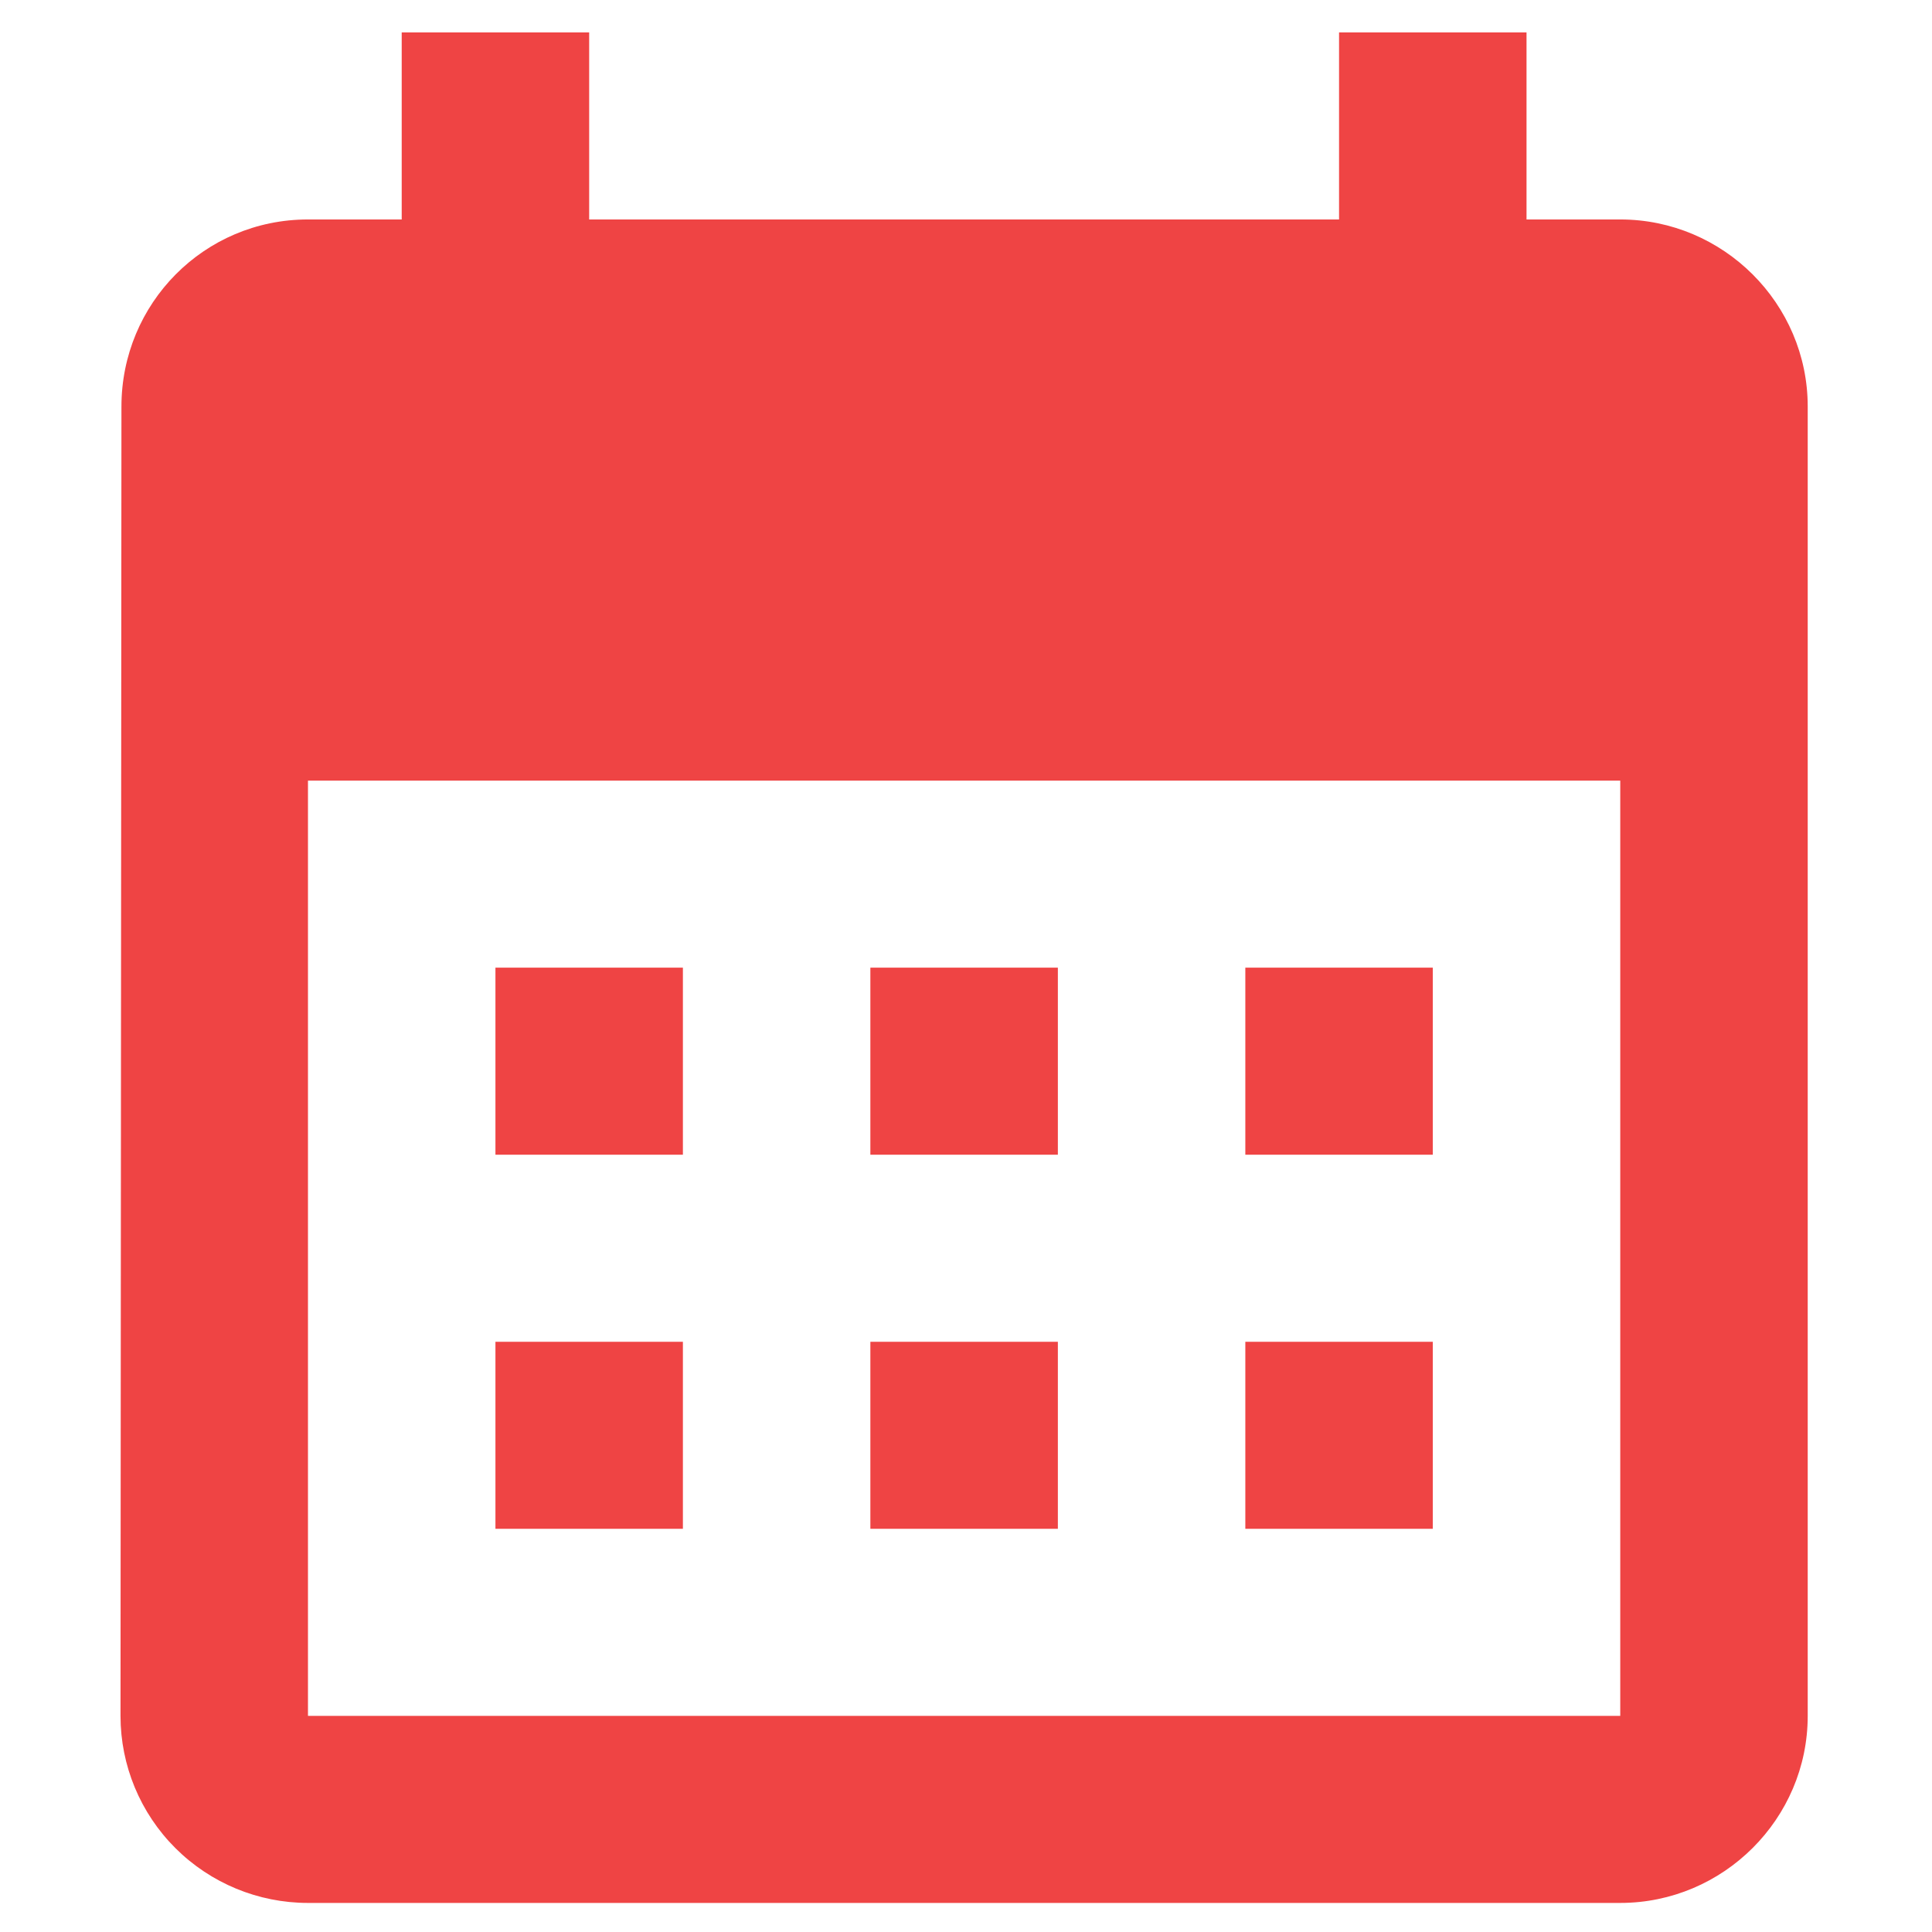 <svg width="64" height="64" viewBox="0 0 64 64" fill="none" xmlns="http://www.w3.org/2000/svg">
<path d="M53.673 7.27H50.568V1.074H44.358V7.27H19.517V1.074H13.307V7.27H10.202C6.756 7.27 4.023 10.058 4.023 13.466L3.992 56.841C3.992 58.484 4.646 60.06 5.811 61.222C6.976 62.384 8.555 63.037 10.202 63.037H53.673C57.089 63.037 59.883 60.249 59.883 56.841V13.466C59.883 10.058 57.089 7.27 53.673 7.27ZM53.673 56.841H10.202V25.859H53.673V56.841ZM22.622 38.252H16.412V32.055H22.622V38.252ZM35.043 38.252H28.832V32.055H35.043V38.252ZM47.463 38.252H41.253V32.055H47.463V38.252ZM22.622 50.644H16.412V44.448H22.622V50.644ZM35.043 50.644H28.832V44.448H35.043V50.644ZM47.463 50.644H41.253V44.448H47.463V50.644Z" fill="#EF4444"/>
</svg>
